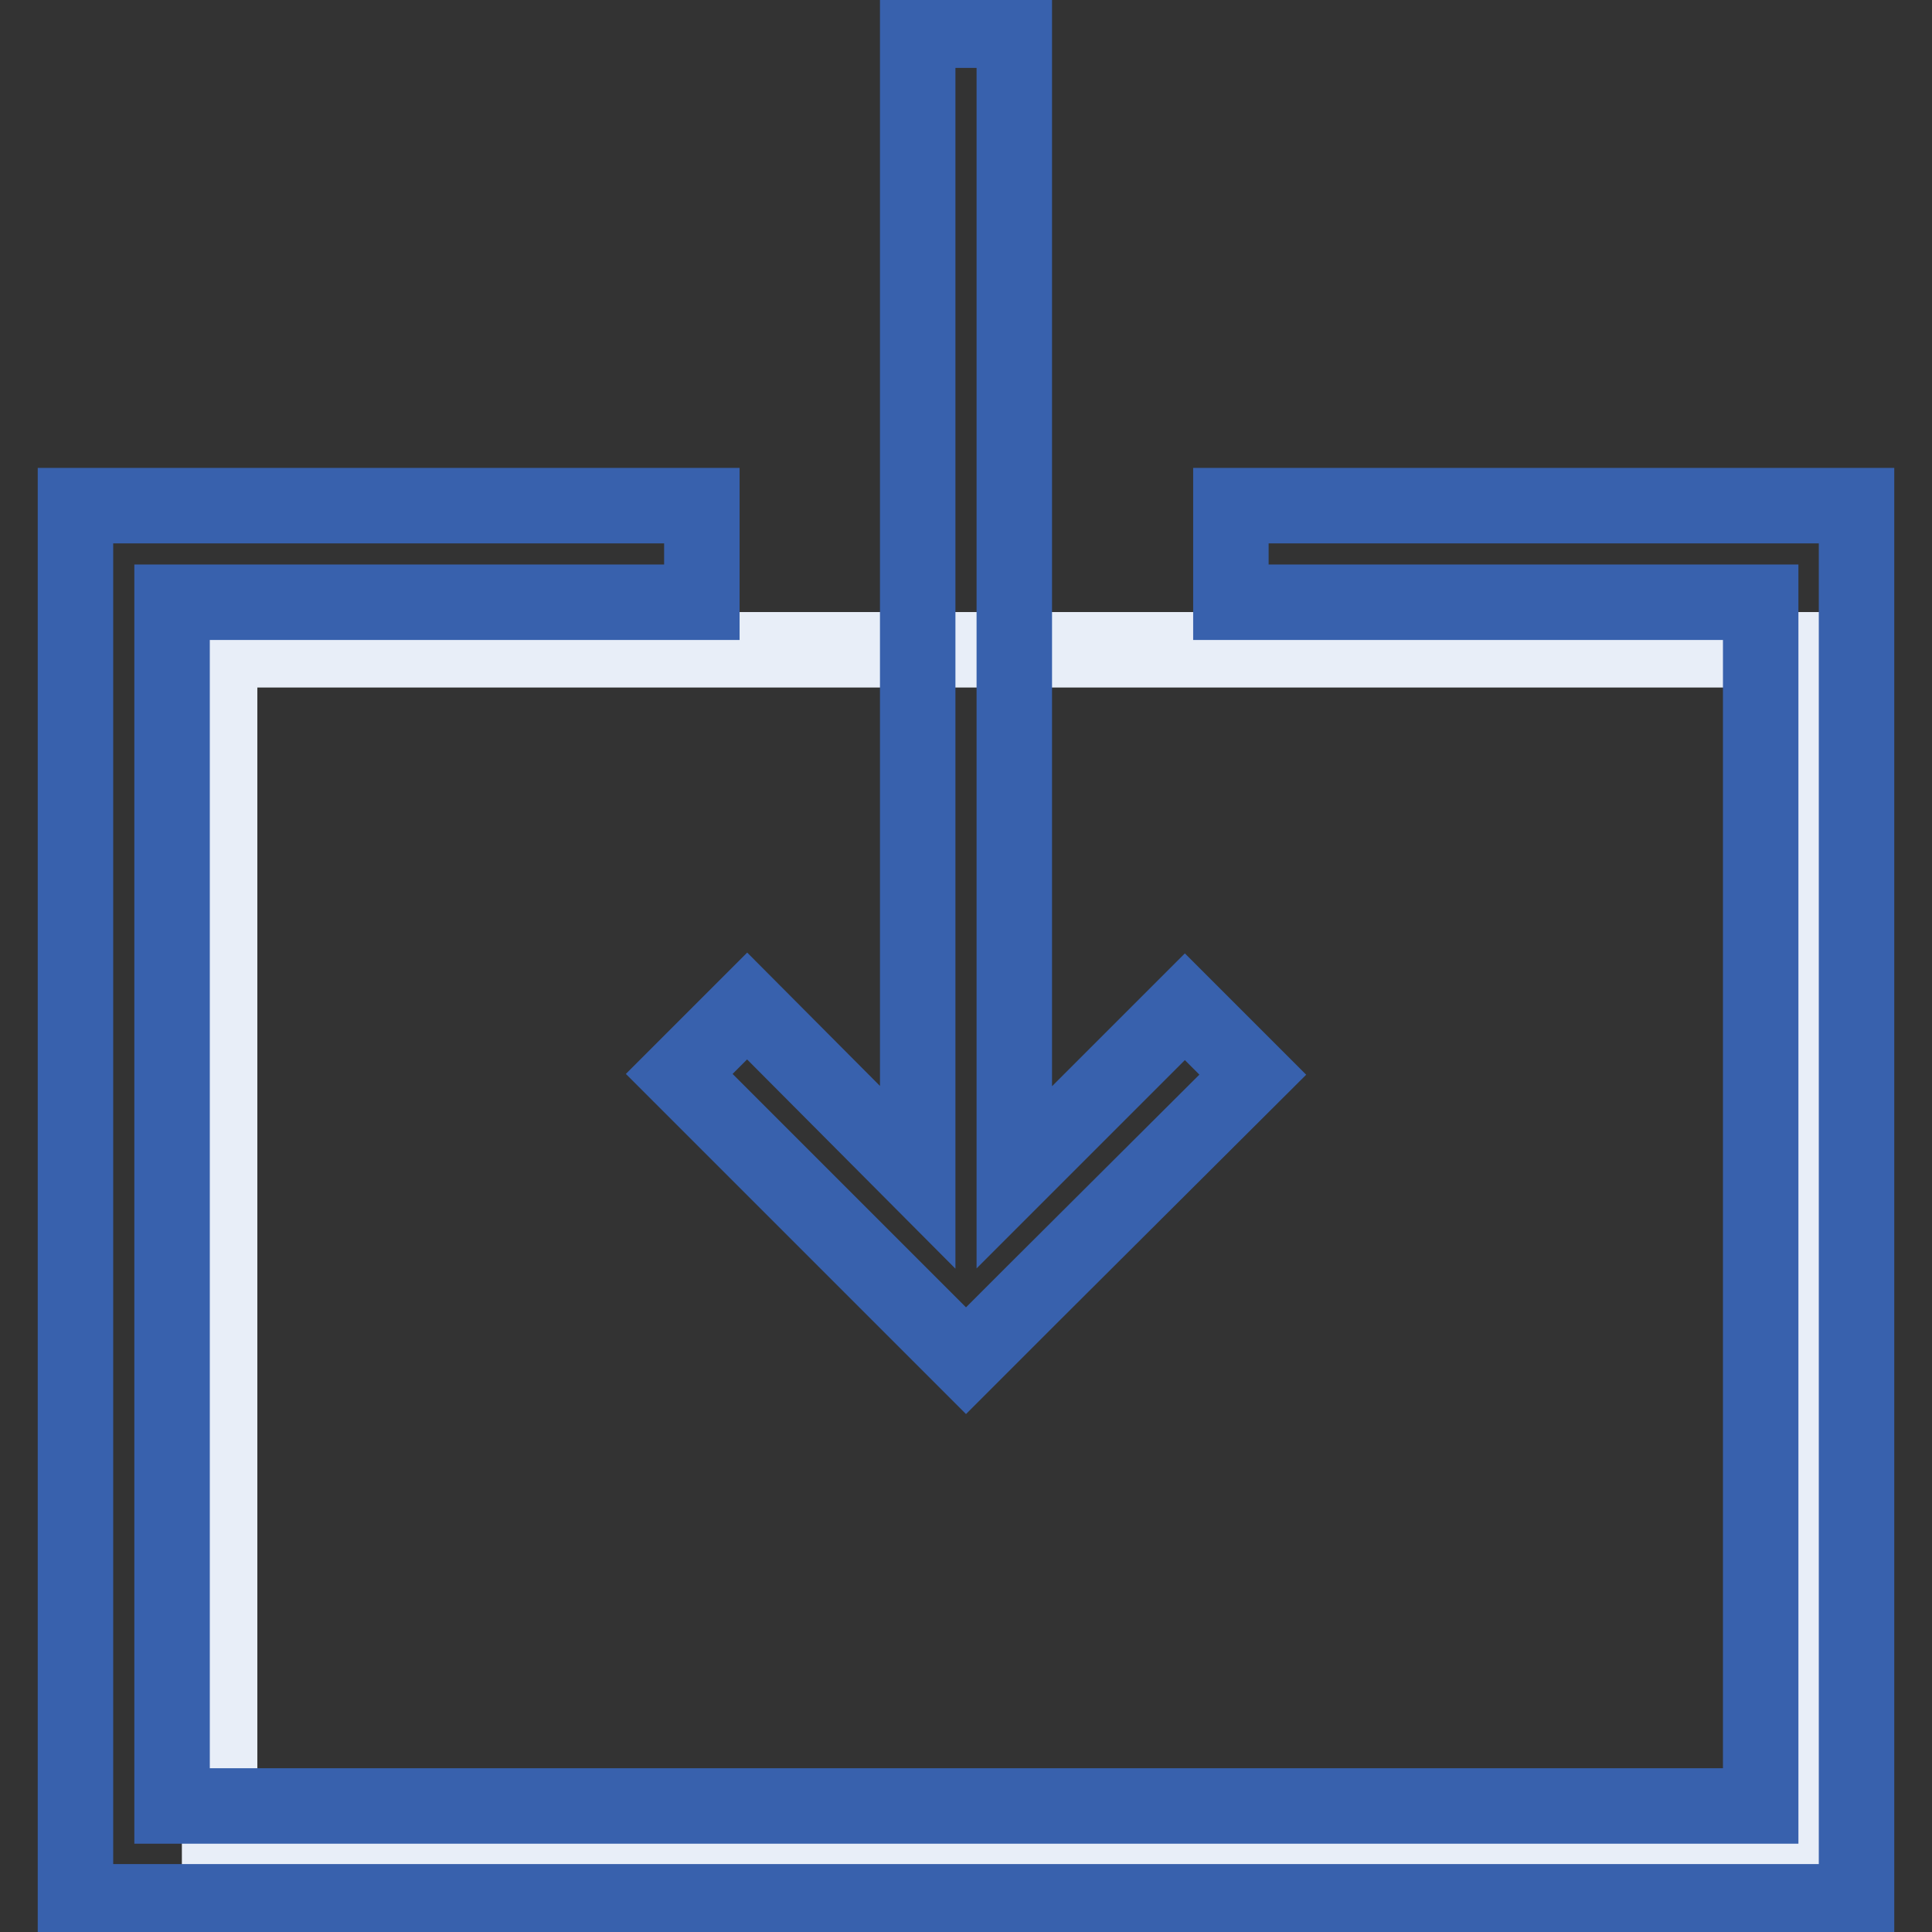 <?xml version="1.0" encoding="utf-8"?>
<!-- Svg Vector Icons : http://www.onlinewebfonts.com/icon -->
<!DOCTYPE svg PUBLIC "-//W3C//DTD SVG 1.1//EN" "http://www.w3.org/Graphics/SVG/1.1/DTD/svg11.dtd">
<svg version="1.1" xmlns="http://www.w3.org/2000/svg" xmlns:xlink="http://www.w3.org/1999/xlink" x="0px" y="0px" viewBox="0 0 256 256" enable-background="new 0 0 256 256" xml:space="preserve">
<rect x="0" y="0" width="256" height="256" fill="#333333" stroke="none"/>
<g> <path stroke-width="10" fill-opacity="0" stroke="#e8eef8"  d="M29.1,86.1h210.5v159.5H29.1V86.1z"/> <path stroke-width="10" fill-opacity="0" stroke="#3861ad"  d="M166,142.4l-9-9L134.4,156V4h-12.8V156L99,133.3l-9,9l38,38l9-9L166,142.4z"/> <path stroke-width="10" fill-opacity="0" stroke="#3861ad"  d="M163.1,67v12.8h70.2v159.5H22.8V79.8h70.2V67H10v185h236V67H163.1z"/></g>
</svg>